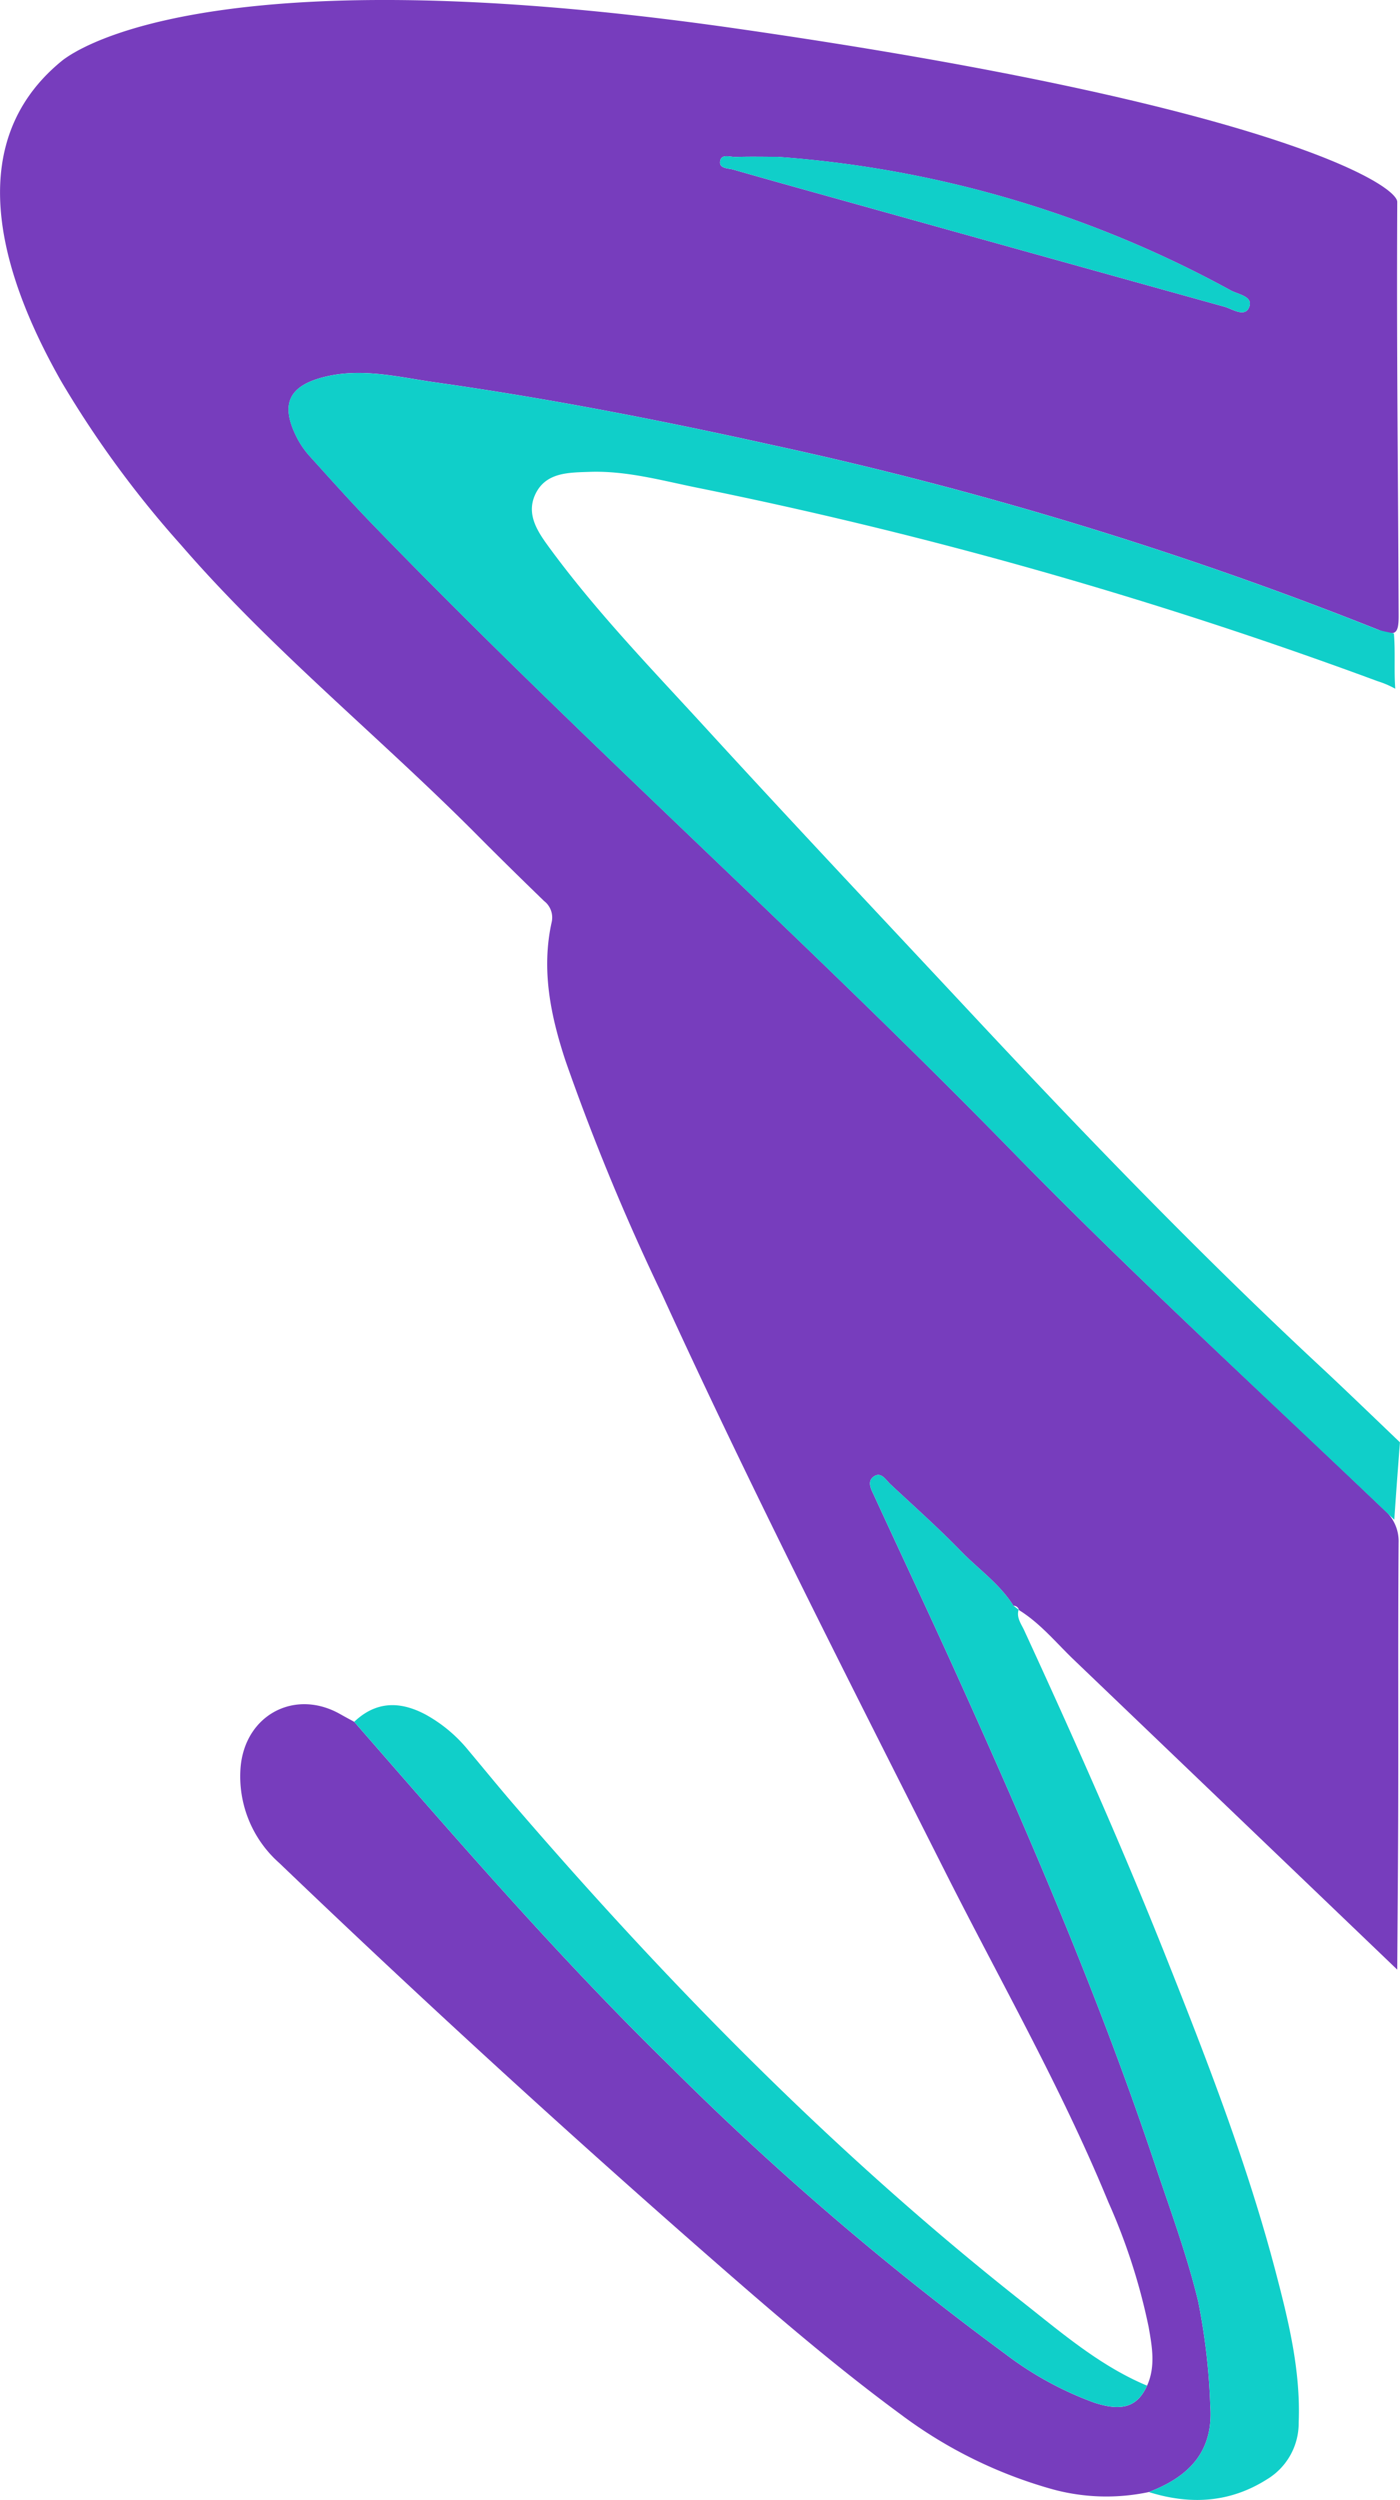 <svg xmlns="http://www.w3.org/2000/svg" width="149.661" height="267.227" viewBox="0 0 149.661 267.227">
    <defs>
        <style>
            .cls-2{fill:#10cfc9}
        </style>
    </defs>
    <g id="imgVector" transform="translate(-961.549 -301.228)">
        <path id="Path_307" fill="#773dbd" d="M1076.382 478.684c-1.931-1.845-3.631-3.958-5.95-5.377l.04.01a.583.583 0 0 0-.59-.447c-1.451-2.323-3.709-3.879-5.577-5.8-2.421-2.494-5.025-4.812-7.569-7.185-.488-.455-.974-1.352-1.737-.856-.842.548-.3 1.432.011 2.113 2.845 6.192 5.759 12.353 8.57 18.561 7.821 17.273 15.335 34.678 21.364 52.673 1.644 4.906 3.455 9.766 4.683 14.822a68.333 68.333 0 0 1 1.3 11.185c.369 4.958-2.335 7.613-6.574 9.231a21.83 21.83 0 0 1-10.333-.311 48.956 48.956 0 0 1-16.159-7.972c-6.936-5.1-13.456-10.708-19.929-16.367q-23.76-20.772-46.547-42.609a12.355 12.355 0 0 1-4.122-10.145c.438-5.65 5.793-8.518 10.67-5.744.491.28.99.544 1.485.816 10.929 12.528 21.792 25.112 33.7 36.747a314.765 314.765 0 0 0 35.871 30.8 35.974 35.974 0 0 0 9.5 5.215c3.016 1.006 4.666.447 5.682-1.8.933-2.067.533-4.2.168-6.28a64.919 64.919 0 0 0-4.315-13.361c-5-12.18-11.542-23.6-17.455-35.335-10.33-20.491-20.765-40.93-30.306-61.807a243.891 243.891 0 0 1-10.25-24.807c-1.6-4.842-2.622-9.753-1.487-14.866a2.232 2.232 0 0 0-.821-2.253c-2.4-2.327-4.783-4.663-7.135-7.032-10.408-10.48-21.956-19.793-31.653-31a110.26 110.26 0 0 1-12.825-17.513c-5.672-9.993-11.318-24.877 0-34.2.923-.765 14.754-11.748 72.117-3.52s70.714 16.715 70.706 18.543c-.074 17.2.084 27.034.15 44.24.007 1.962-.355 2.227-2.189 1.486a409.069 409.069 0 0 0-64.953-19.781c-11.866-2.632-23.789-4.953-35.825-6.655-3.846-.543-7.691-1.555-11.634-.641-4.069.943-5.039 2.959-3.121 6.651a9.29 9.29 0 0 0 1.344 1.909c2.192 2.424 4.371 4.862 6.643 7.21 22.274 23.018 46.225 44.323 68.6 67.245 12.8 13.11 26.351 25.486 39.6 38.158a4.385 4.385 0 0 1 1.53 3.5c-.067 9.1-.02 18.2-.038 27.3-.013 6.112-.069 12.224-.107 18.335q-17.263-16.548-34.533-33.086zM1040.2 318.007c-.583.019-1.516-.371-1.665.422-.157.843.851.771 1.4.928 4.093 1.176 8.2 2.311 12.3 3.457q20.1 5.613 40.2 11.2c.861.238 2.192 1.2 2.654.036.452-1.144-1.178-1.349-1.957-1.772a118.525 118.525 0 0 0-48.468-14.283c-1.481-.005-2.972-.038-4.464.012z"/>
        <g id="Group_161" transform="translate(992.39 317.928)">
            <path id="Path_308" d="M1119.986 378.457c.157 1.97 0 3.933.141 5.9a10.255 10.255 0 0 0-1.9-.809 489 489 0 0 0-72.691-20.671c-3.823-.774-7.613-1.843-11.565-1.7-2.2.079-4.653.035-5.767 2.387-1.056 2.227.339 4.141 1.6 5.858 5.021 6.825 10.916 12.907 16.619 19.14 9.4 10.271 18.948 20.4 28.451 30.579 12.126 12.981 24.446 25.771 37.463 37.872 2.183 2.03 6.094 5.8 8.291 7.9q-.1 1.257-.19 2.514-.222 2.883-.412 5.763c-13.031-12.449-28.1-26.315-40.679-39.2-22.379-22.922-46.328-44.228-68.6-67.245-2.272-2.347-4.452-4.786-6.643-7.21a9.318 9.318 0 0 1-1.344-1.909c-1.918-3.691-.947-5.708 3.121-6.651 3.943-.914 7.787.1 11.634.641 12.036 1.7 23.959 4.022 35.825 6.655a408.943 408.943 0 0 1 64.953 19.782c.282.108 1.478.341 1.693.404z" class="cls-2" transform="translate(-1001.814 -327.437)"/>
            <path id="Path_309" d="M1100.534 522.6c-1.451-2.323-3.709-3.879-5.577-5.8-2.421-2.494-5.025-4.812-7.569-7.185-.488-.455-.974-1.352-1.737-.856-.842.548-.3 1.432.011 2.113 2.845 6.192 5.759 12.353 8.57 18.561 7.821 17.273 15.335 34.678 21.364 52.673 1.644 4.906 3.455 9.766 4.683 14.822a68.333 68.333 0 0 1 1.3 11.185c.369 4.958-2.335 7.613-6.574 9.231 4.421 1.385 8.667 1.165 12.663-1.376a7 7 0 0 0 3.362-6.045c.222-5.553-1.082-10.859-2.47-16.151-3-11.426-7.258-22.412-11.611-33.37-4.721-11.882-9.913-23.554-15.259-35.162-.316-.687-.844-1.344-.605-2.2l.04.01z" class="cls-2" transform="translate(-1023.041 -367.66)"/>
            <path id="Path_310" d="M1011.24 543.417c10.929 12.528 21.792 25.112 33.7 36.747a314.755 314.755 0 0 0 35.871 30.8 35.974 35.974 0 0 0 9.5 5.215c3.016 1.006 4.666.447 5.682-1.8-4.986-2.086-9.045-5.577-13.214-8.864-20.088-15.839-37.917-34-54.571-53.355-1.618-1.882-3.184-3.809-4.78-5.71a15.566 15.566 0 0 0-4.545-3.8c-2.713-1.45-5.296-1.468-7.643.767z" class="cls-2" transform="translate(-1004.213 -376.067)"/>
            <path id="Path_311" d="M1069.85 319.588c-1.489 0-2.98-.033-4.468.017-.583.019-1.516-.371-1.665.422-.157.843.851.771 1.4.928 4.093 1.176 8.2 2.311 12.3 3.457q20.1 5.613 40.2 11.2c.861.238 2.192 1.2 2.654.036.452-1.143-1.178-1.349-1.958-1.772a118.525 118.525 0 0 0-48.463-14.288z" class="cls-2" transform="translate(-1017.568 -319.526)"/>
        </g>
    </g>
</svg>
